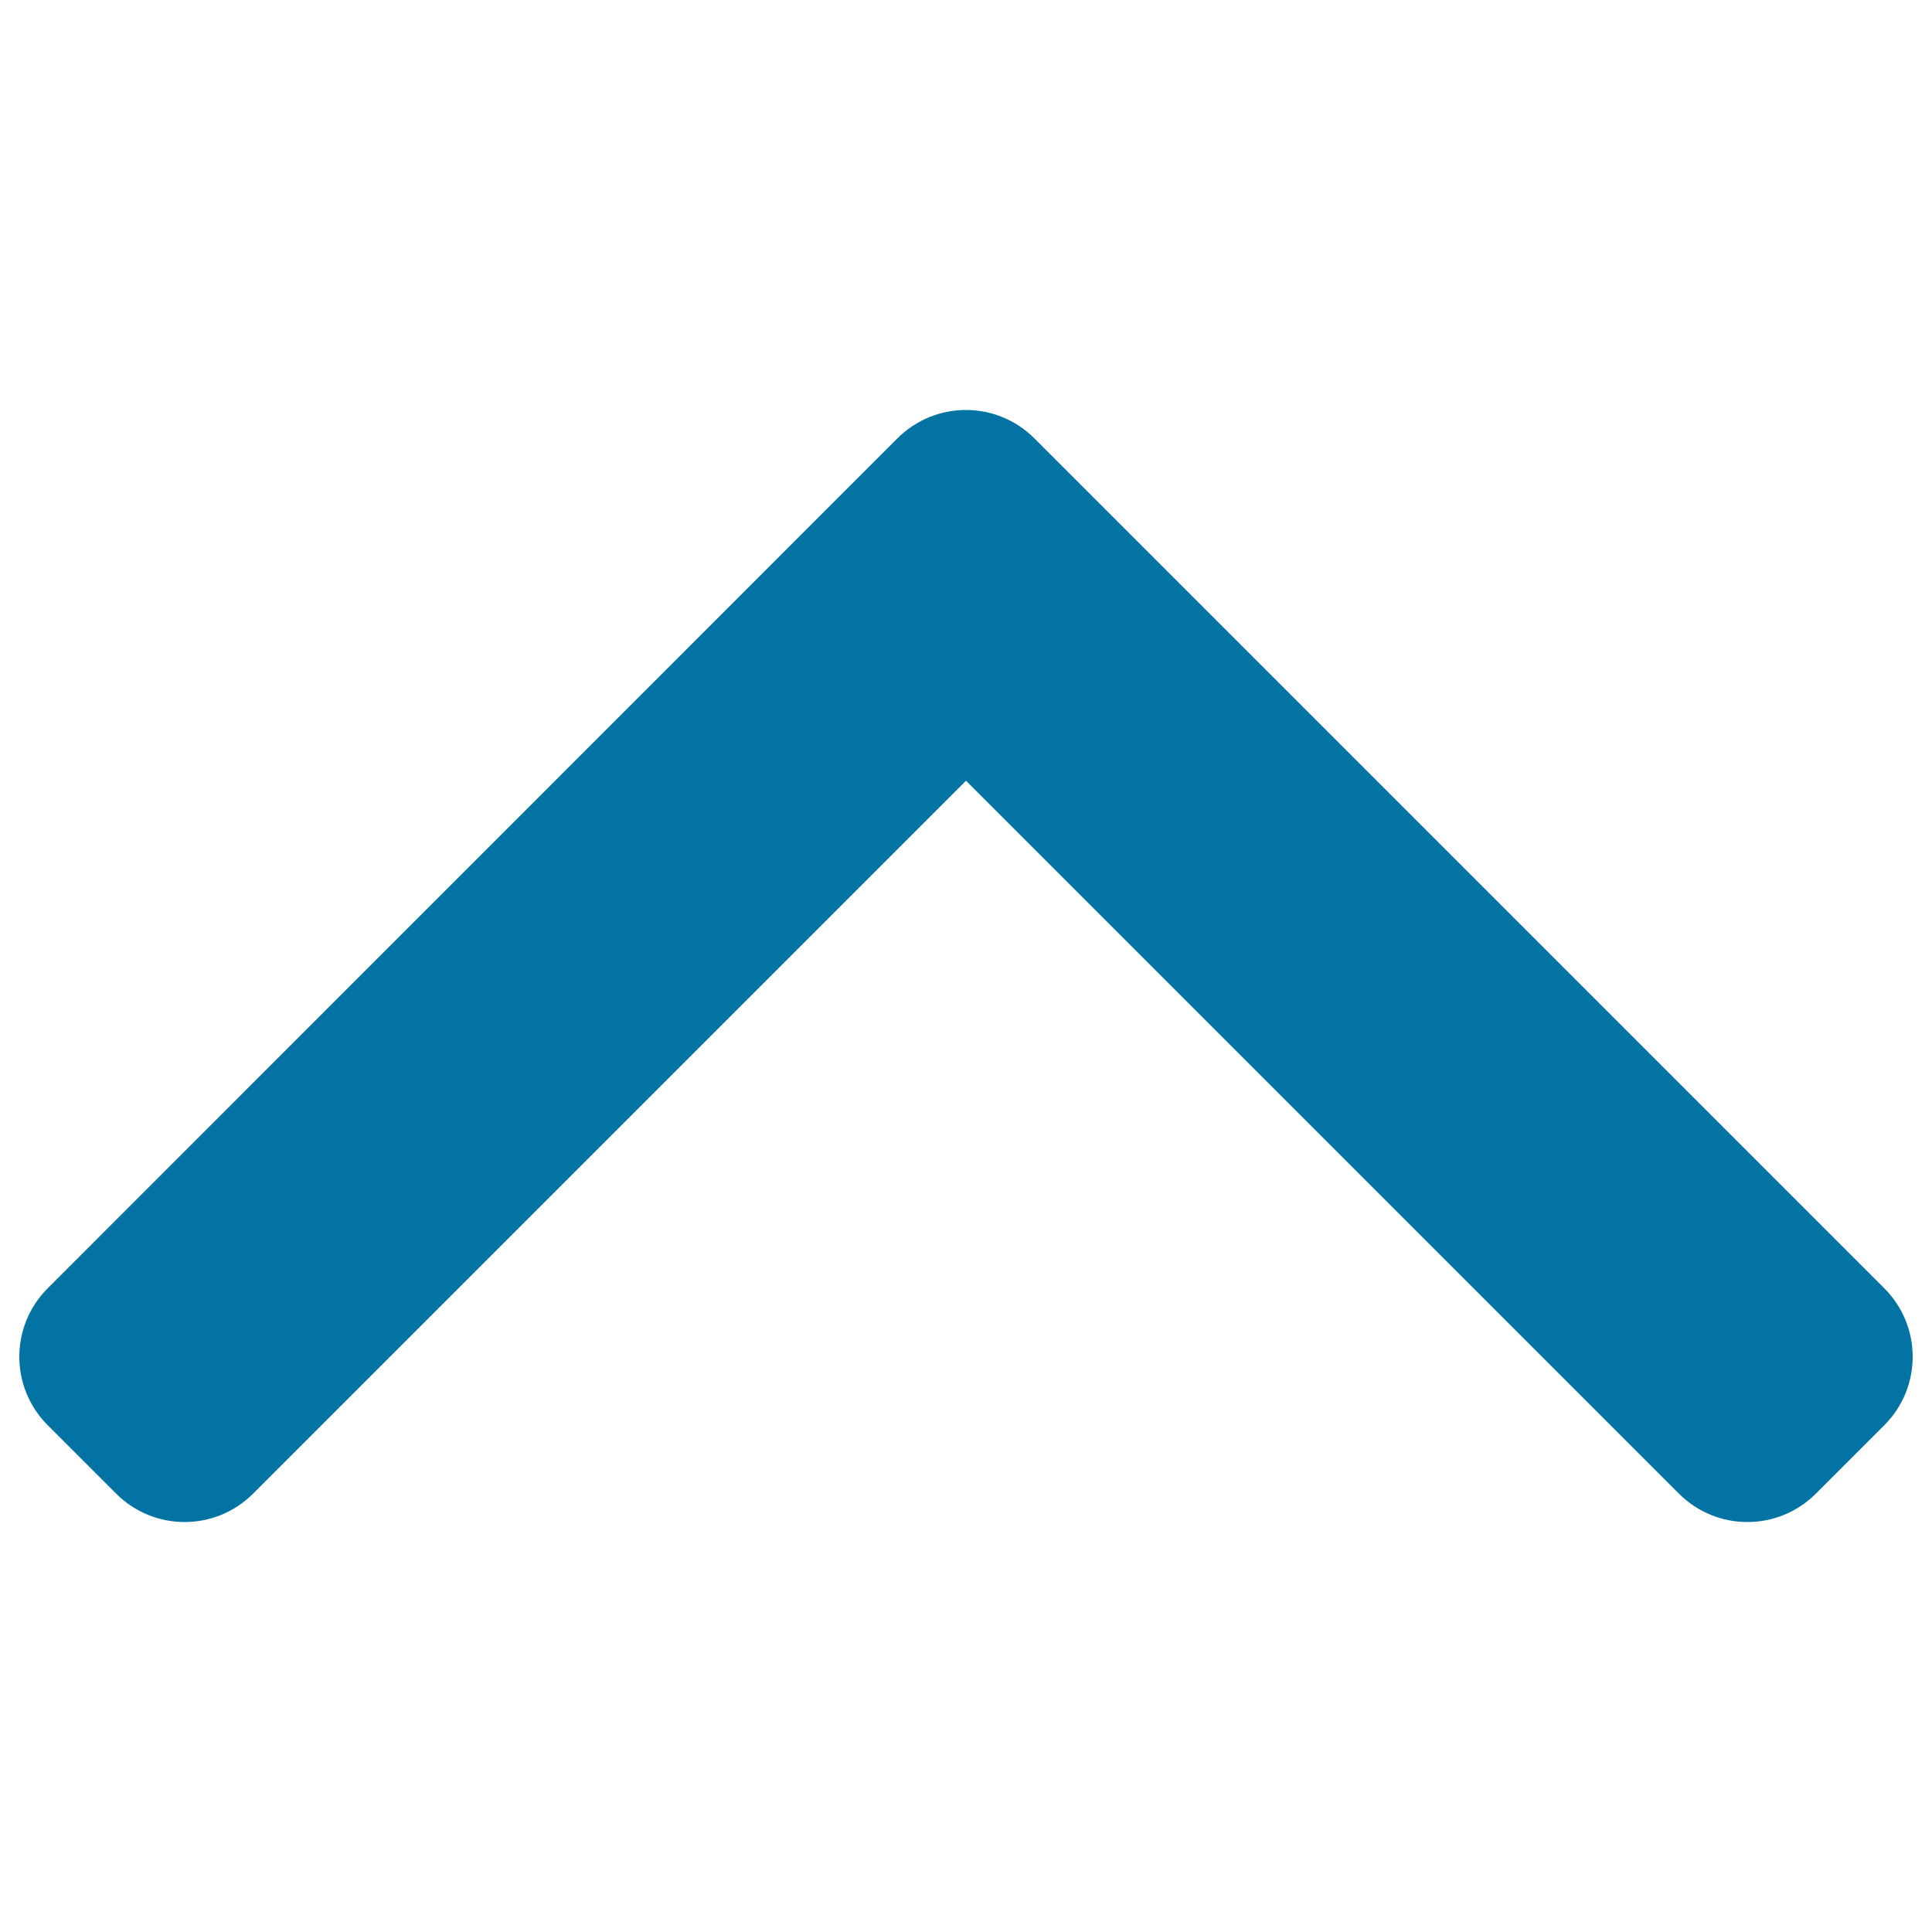 <svg xmlns="http://www.w3.org/2000/svg" viewBox="0 0 1000 1000" style="fill:#0273a2">
<title>Caret Symbol SVG icon</title>
<g><g id="_x34_85._Up"><g><path d="M975.3,666.8L535.4,226.9c-19.6-19.6-51.3-19.6-70.9,0L24.7,666.8c-19.6,19.6-19.6,51.3,0,70.9l35.4,35.4c19.6,19.6,51.3,19.6,70.9,0l369-369l369,369c19.6,19.6,51.3,19.6,70.9,0l35.4-35.4C994.9,718.1,994.9,686.4,975.3,666.8z"/></g></g></g>
</svg>